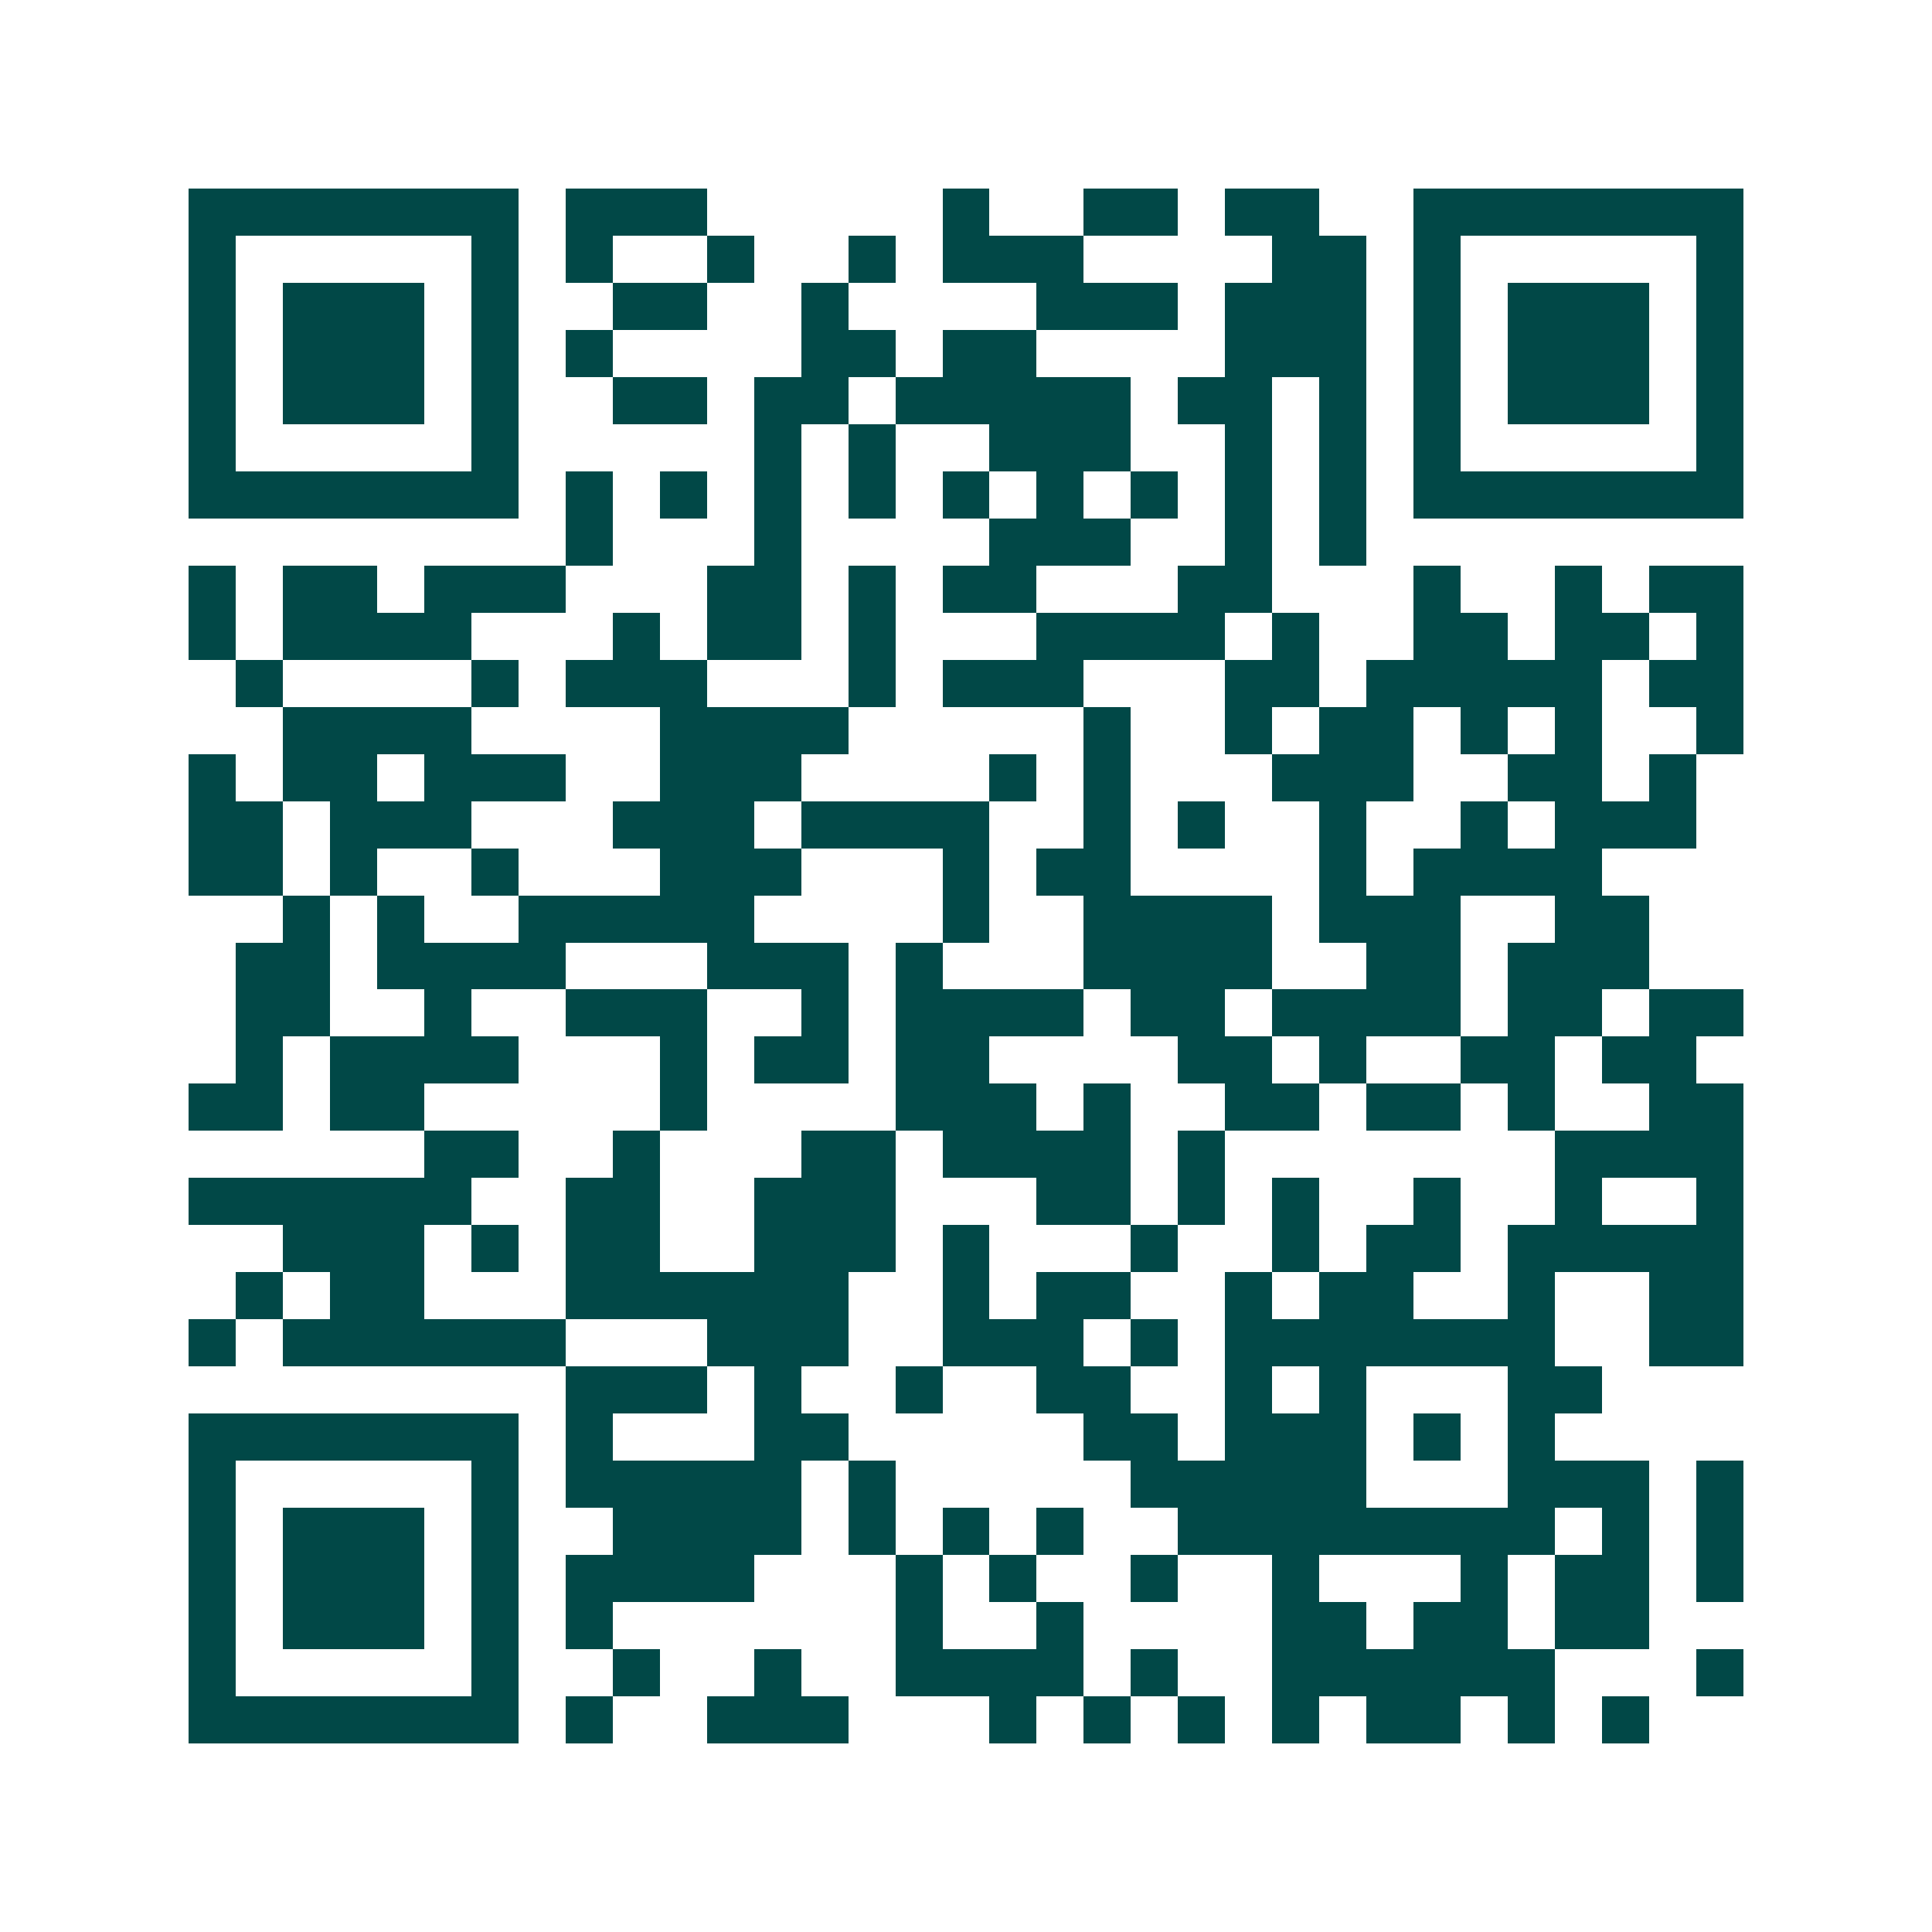 <svg xmlns="http://www.w3.org/2000/svg" width="200" height="200" viewBox="0 0 41 41" shape-rendering="crispEdges"><path fill="#ffffff" d="M0 0h41v41H0z"/><path stroke="#014847" d="M4 4.5h7m1 0h3m5 0h1m2 0h2m1 0h2m2 0h7M4 5.5h1m5 0h1m1 0h1m2 0h1m2 0h1m1 0h3m4 0h2m1 0h1m5 0h1M4 6.5h1m1 0h3m1 0h1m2 0h2m2 0h1m4 0h3m1 0h3m1 0h1m1 0h3m1 0h1M4 7.5h1m1 0h3m1 0h1m1 0h1m4 0h2m1 0h2m4 0h3m1 0h1m1 0h3m1 0h1M4 8.5h1m1 0h3m1 0h1m2 0h2m1 0h2m1 0h5m1 0h2m1 0h1m1 0h1m1 0h3m1 0h1M4 9.5h1m5 0h1m5 0h1m1 0h1m2 0h3m2 0h1m1 0h1m1 0h1m5 0h1M4 10.5h7m1 0h1m1 0h1m1 0h1m1 0h1m1 0h1m1 0h1m1 0h1m1 0h1m1 0h1m1 0h7M12 11.5h1m3 0h1m4 0h3m2 0h1m1 0h1M4 12.5h1m1 0h2m1 0h3m3 0h2m1 0h1m1 0h2m3 0h2m3 0h1m2 0h1m1 0h2M4 13.5h1m1 0h4m3 0h1m1 0h2m1 0h1m3 0h4m1 0h1m2 0h2m1 0h2m1 0h1M5 14.5h1m4 0h1m1 0h3m3 0h1m1 0h3m3 0h2m1 0h5m1 0h2M6 15.5h4m4 0h4m5 0h1m2 0h1m1 0h2m1 0h1m1 0h1m2 0h1M4 16.5h1m1 0h2m1 0h3m2 0h3m4 0h1m1 0h1m3 0h3m2 0h2m1 0h1M4 17.5h2m1 0h3m3 0h3m1 0h4m2 0h1m1 0h1m2 0h1m2 0h1m1 0h3M4 18.5h2m1 0h1m2 0h1m3 0h3m3 0h1m1 0h2m4 0h1m1 0h4M6 19.5h1m1 0h1m2 0h5m4 0h1m2 0h4m1 0h3m2 0h2M5 20.5h2m1 0h4m3 0h3m1 0h1m3 0h4m2 0h2m1 0h3M5 21.5h2m2 0h1m2 0h3m2 0h1m1 0h4m1 0h2m1 0h4m1 0h2m1 0h2M5 22.5h1m1 0h4m3 0h1m1 0h2m1 0h2m4 0h2m1 0h1m2 0h2m1 0h2M4 23.5h2m1 0h2m5 0h1m4 0h3m1 0h1m2 0h2m1 0h2m1 0h1m2 0h2M9 24.5h2m2 0h1m3 0h2m1 0h4m1 0h1m7 0h4M4 25.5h6m2 0h2m2 0h3m3 0h2m1 0h1m1 0h1m2 0h1m2 0h1m2 0h1M6 26.5h3m1 0h1m1 0h2m2 0h3m1 0h1m3 0h1m2 0h1m1 0h2m1 0h5M5 27.5h1m1 0h2m3 0h6m2 0h1m1 0h2m2 0h1m1 0h2m2 0h1m2 0h2M4 28.5h1m1 0h6m3 0h3m2 0h3m1 0h1m1 0h7m2 0h2M12 29.5h3m1 0h1m2 0h1m2 0h2m2 0h1m1 0h1m3 0h2M4 30.5h7m1 0h1m3 0h2m5 0h2m1 0h3m1 0h1m1 0h1M4 31.5h1m5 0h1m1 0h5m1 0h1m5 0h5m3 0h3m1 0h1M4 32.5h1m1 0h3m1 0h1m2 0h4m1 0h1m1 0h1m1 0h1m2 0h8m1 0h1m1 0h1M4 33.5h1m1 0h3m1 0h1m1 0h4m3 0h1m1 0h1m2 0h1m2 0h1m3 0h1m1 0h2m1 0h1M4 34.5h1m1 0h3m1 0h1m1 0h1m6 0h1m2 0h1m4 0h2m1 0h2m1 0h2M4 35.5h1m5 0h1m2 0h1m2 0h1m2 0h4m1 0h1m2 0h6m3 0h1M4 36.5h7m1 0h1m2 0h3m3 0h1m1 0h1m1 0h1m1 0h1m1 0h2m1 0h1m1 0h1"/></svg>
